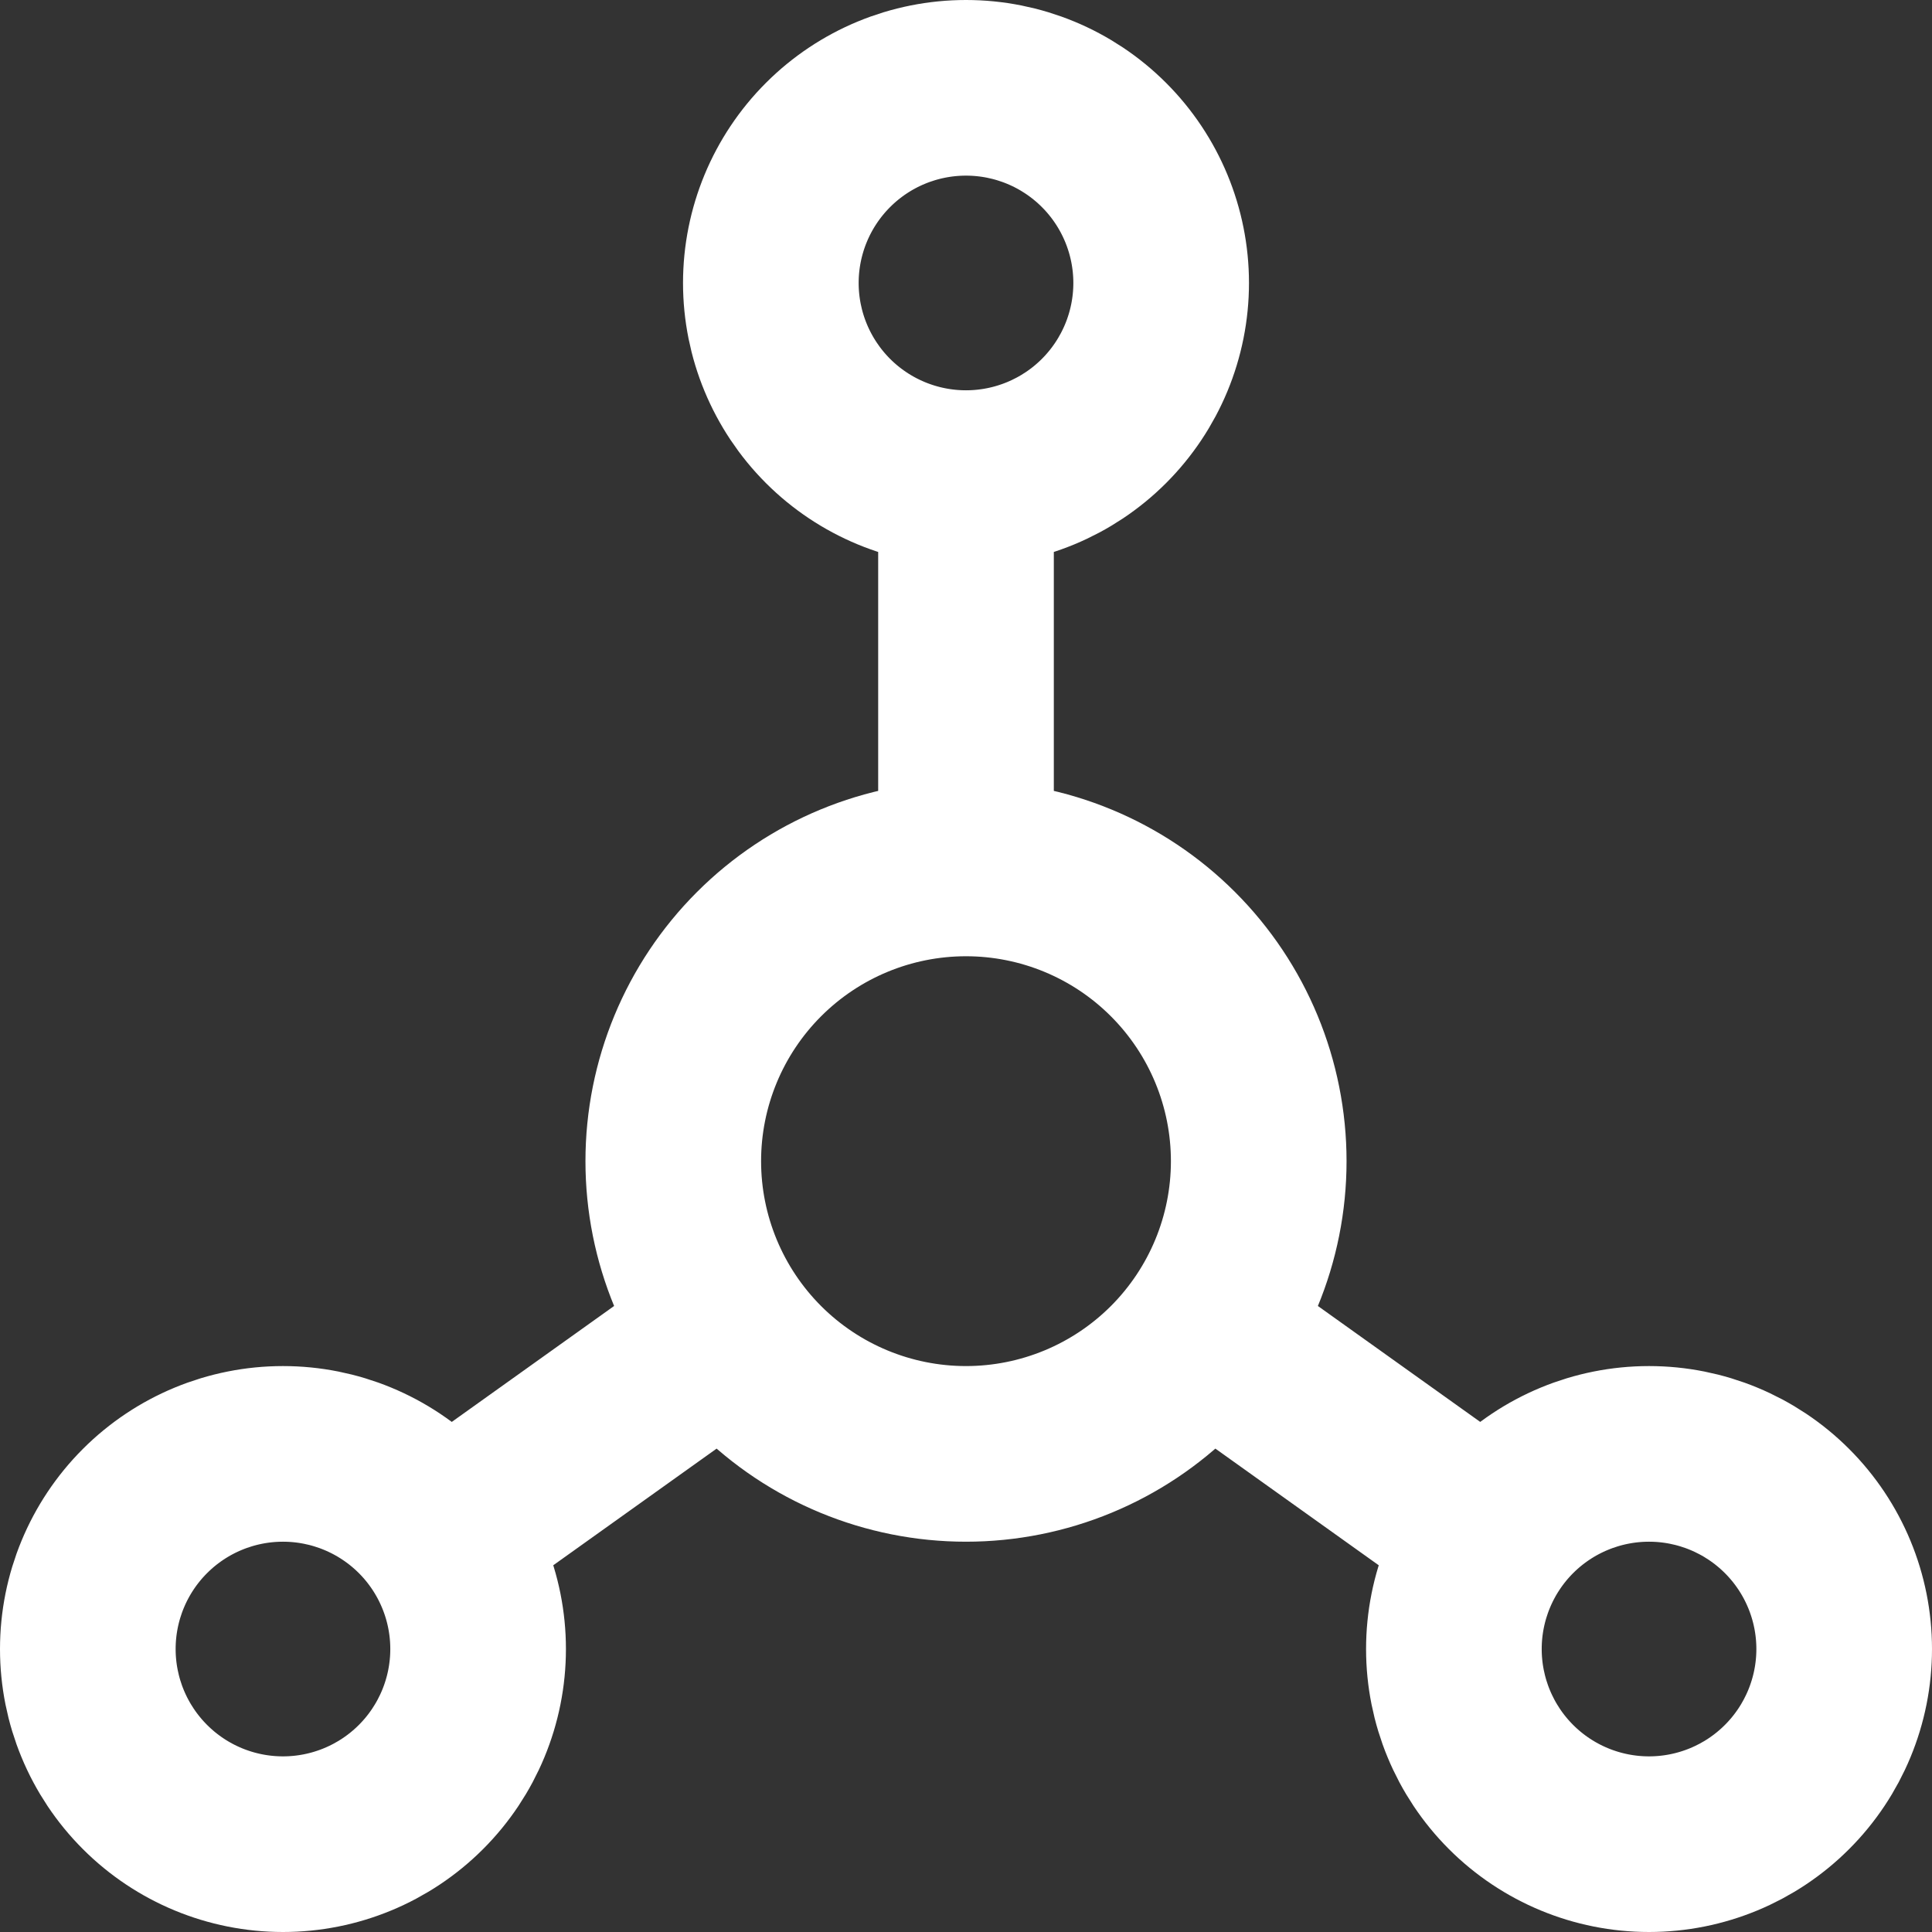 <svg width="66" height="66" viewBox="0 0 66 66" fill="none" xmlns="http://www.w3.org/2000/svg">
<rect x="0" y="0" width="66" height="66" fill="#333333" stroke="none"/>
<path d="M33 16.333C31.232 16.333 29.536 15.631 28.286 14.381C27.036 13.13 26.333 11.435 26.333 9.667C26.333 7.899 27.036 6.203 28.286 4.953C29.536 3.702 31.232 3 33 3C34.768 3 36.464 3.702 37.714 4.953C38.964 6.203 39.667 7.899 39.667 9.667C39.667 11.435 38.964 13.13 37.714 14.381C36.464 15.631 34.768 16.333 33 16.333ZM33 16.333V29.667M33 29.667C35.652 29.667 38.196 30.72 40.071 32.596C41.946 34.471 43 37.014 43 39.667C43 42.319 41.946 44.862 40.071 46.738C38.196 48.613 35.652 49.667 33 49.667C30.348 49.667 27.804 48.613 25.929 46.738C24.054 44.862 23 42.319 23 39.667C23 37.014 24.054 34.471 25.929 32.596C27.804 30.72 30.348 29.667 33 29.667ZM15.333 52.333L24.667 45.667M50.667 52.333L41.333 45.667M3 56.333C3 58.101 3.702 59.797 4.953 61.047C6.203 62.298 7.899 63 9.667 63C11.435 63 13.13 62.298 14.381 61.047C15.631 59.797 16.333 58.101 16.333 56.333C16.333 54.565 15.631 52.87 14.381 51.619C13.13 50.369 11.435 49.667 9.667 49.667C7.899 49.667 6.203 50.369 4.953 51.619C3.702 52.87 3 54.565 3 56.333ZM49.667 56.333C49.667 58.101 50.369 59.797 51.619 61.047C52.87 62.298 54.565 63 56.333 63C58.101 63 59.797 62.298 61.047 61.047C62.298 59.797 63 58.101 63 56.333C63 54.565 62.298 52.87 61.047 51.619C59.797 50.369 58.101 49.667 56.333 49.667C54.565 49.667 52.87 50.369 51.619 51.619C50.369 52.87 49.667 54.565 49.667 56.333Z" stroke="white" stroke-width="6" stroke-linecap="round" stroke-linejoin="round"/>
</svg>
